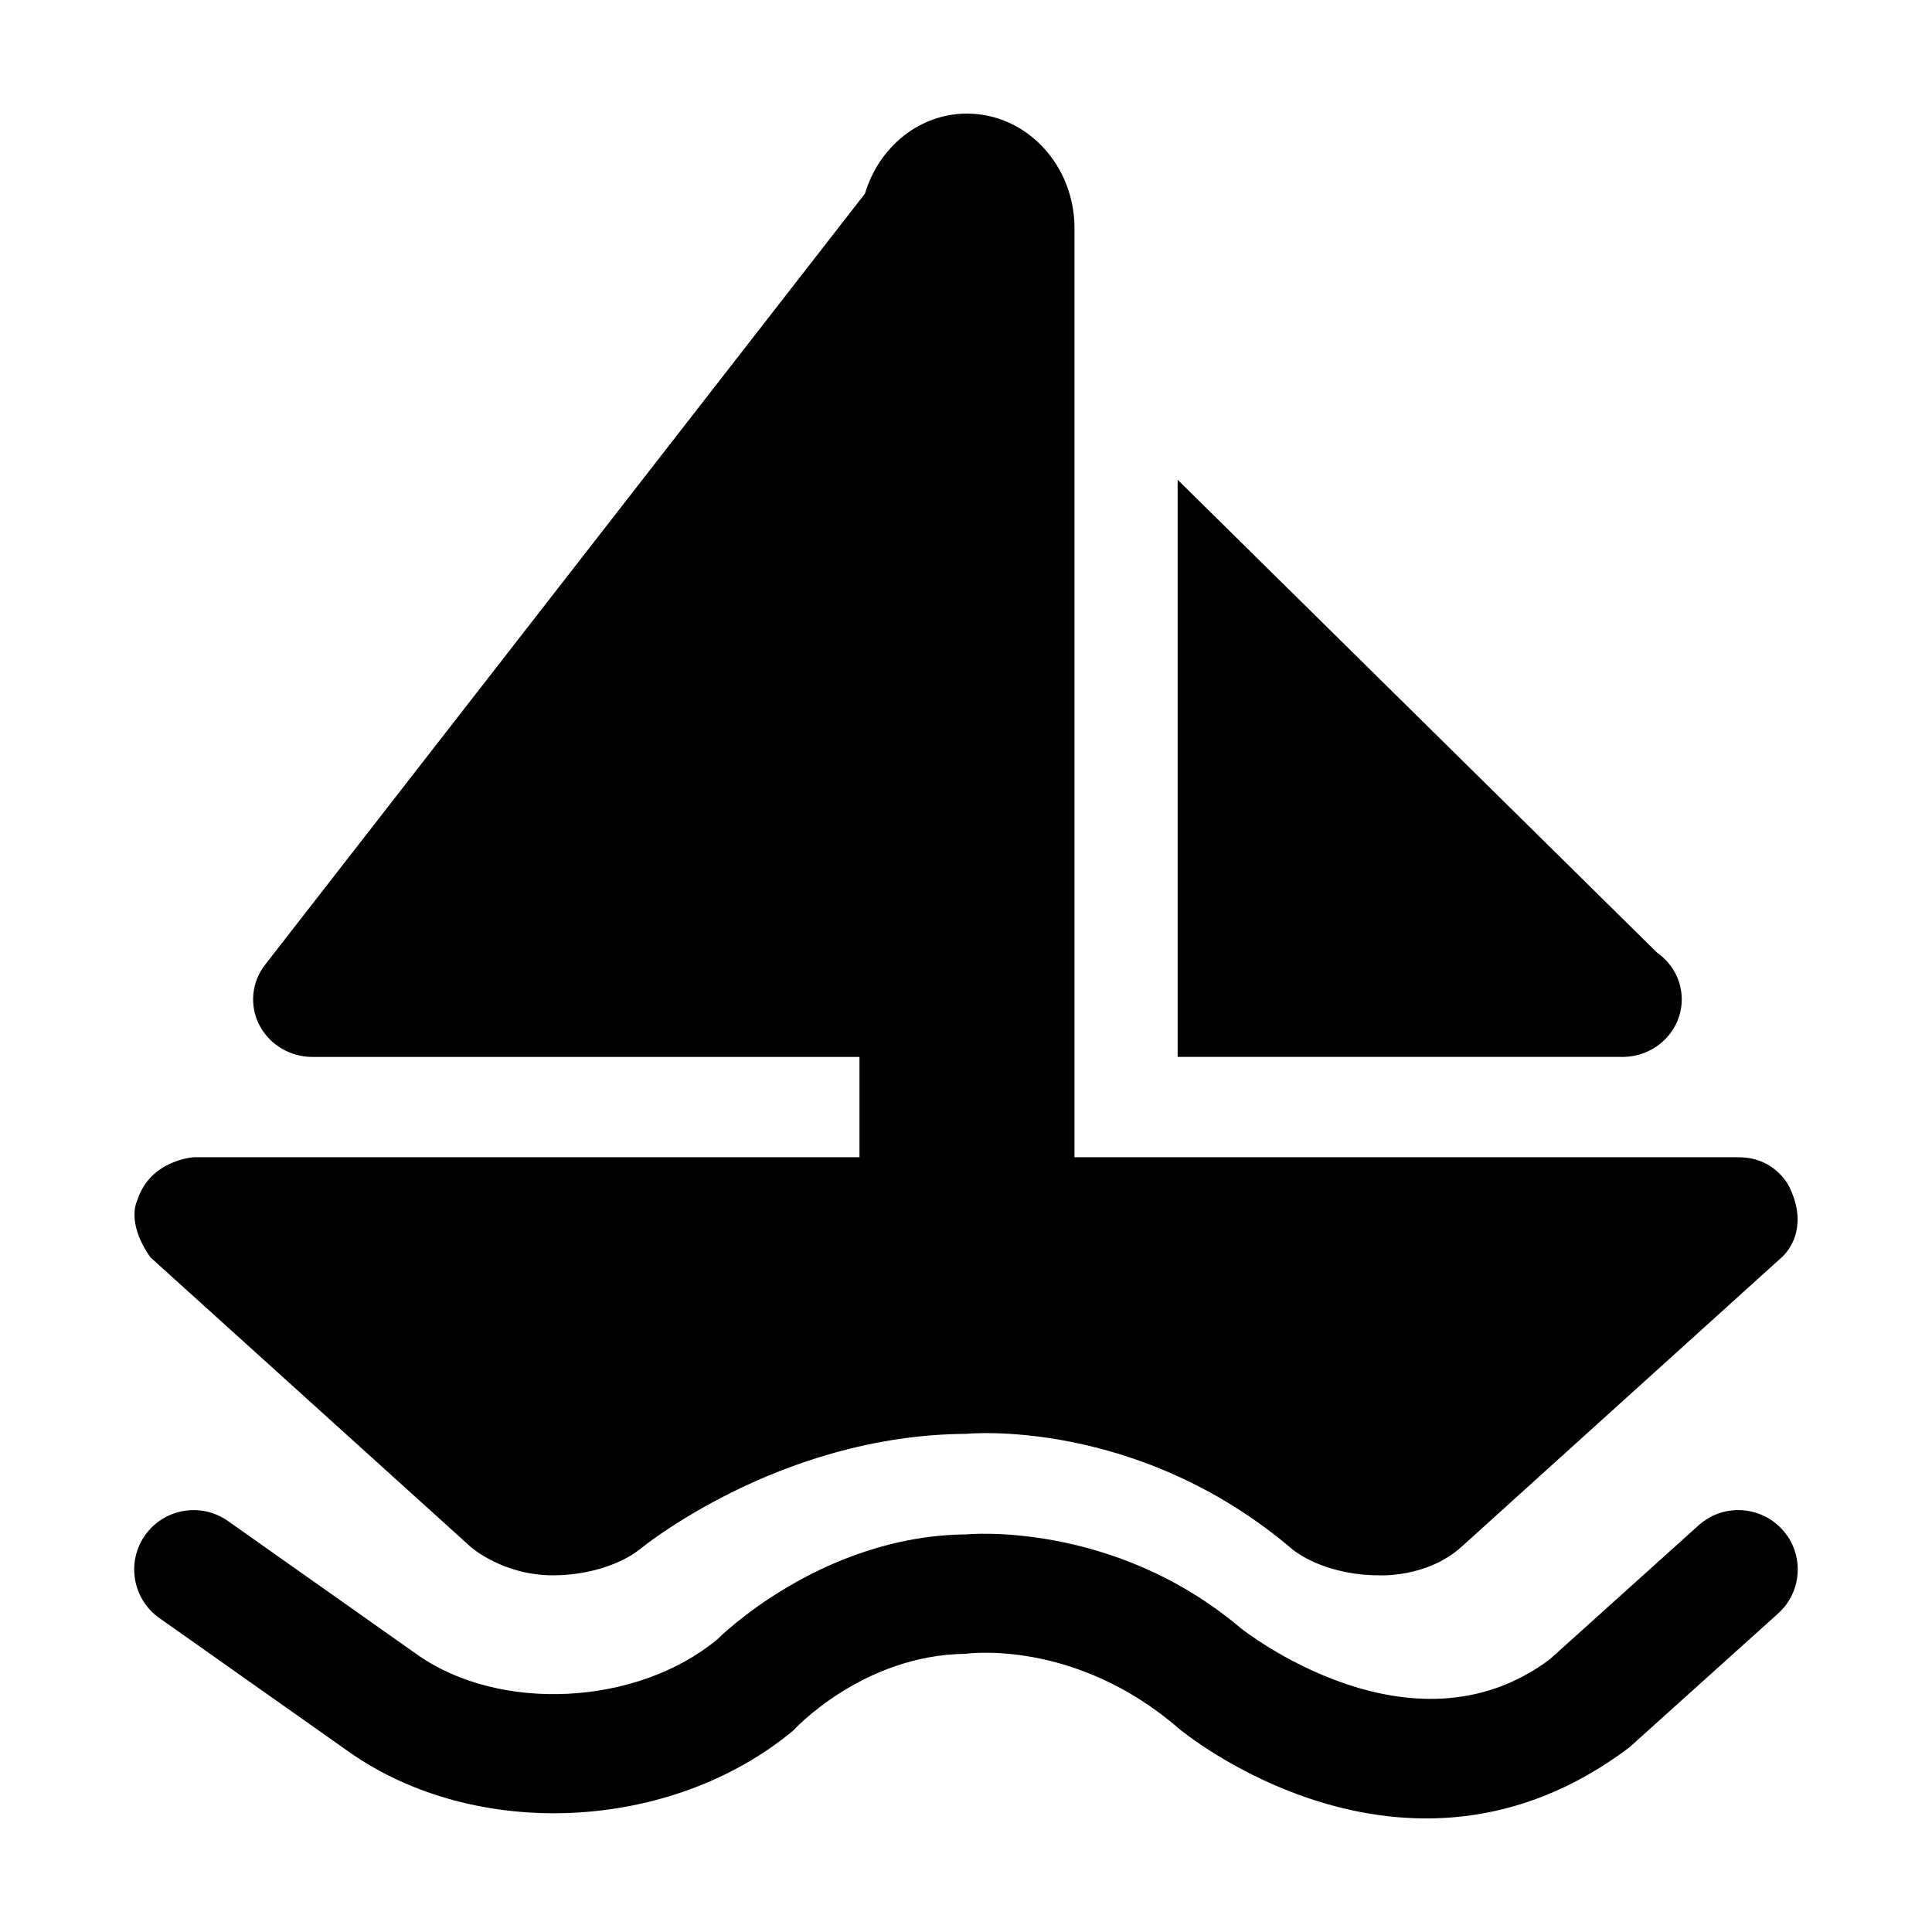 <?xml version="1.0" encoding="UTF-8"?>
<!-- Uploaded to: SVG Repo, www.svgrepo.com, Generator: SVG Repo Mixer Tools -->
<svg fill="#000000" width="800px" height="800px" version="1.1" viewBox="144 144 512 512" xmlns="http://www.w3.org/2000/svg">
 <path d="m573.64 424.09h-117.55v-152.95l127.07 125.34c3.953 2.769 6.519 7.273 6.519 12.359 0 8.422-7.039 15.258-15.742 15.258-0.082-0.02-0.191-0.004-0.301-0.004zm42.727 125.31c-5.809-6.453-15.777-6.992-22.23-1.164l-39.344 35.426c-36.953 27.836-81.965-8.172-81.965-8.172-33.945-28.703-72.816-24.859-72.816-24.859-38.715 0.395-65.906 27.805-65.906 27.805-21.254 17.633-57.656 19.492-79.523 4.062l-50.191-35.426c-7.102-5.008-16.926-3.305-21.945 3.777-5.008 7.102-3.32 16.926 3.777 21.945l50.191 35.426c33.645 23.742 85.395 21.301 117.77-5.574 0 0 18.23-20.09 45.785-20.371 0 0 28.75-4.203 56.52 19.883 0 0 59.652 49.988 119.31 4.914l39.359-35.426c6.523-5.824 7.043-15.793 1.215-22.246zm-347.69 4.484s8.5 7.652 22.027 7.59c8.598-0.031 17.145-2.551 22.609-6.707 0 0 36.73-30.48 86.703-30.781 0 0 45.281-4.598 86.703 30.781 5.465 4.156 14.012 6.707 22.609 6.707 0 0 12.77 0.789 22.027-7.59l84.844-76.703s7.809-6.406 2.094-18.422c0 0-3.512-8.078-13.586-8.078l-175.96 0.004v-246.24c0-16.734-12.785-30.34-28.496-30.34-12.707 0-23.363 8.957-27.031 21.207l-159.08 204.5c-3.527 4.629-4.047 10.785-1.371 15.918 2.691 5.133 8.125 8.375 14.059 8.375h144.94v26.574l-176.43 0.004s-11.555 0.676-14.957 11.43c0 0-3.133 5.637 3.465 15.082z"/>
</svg>